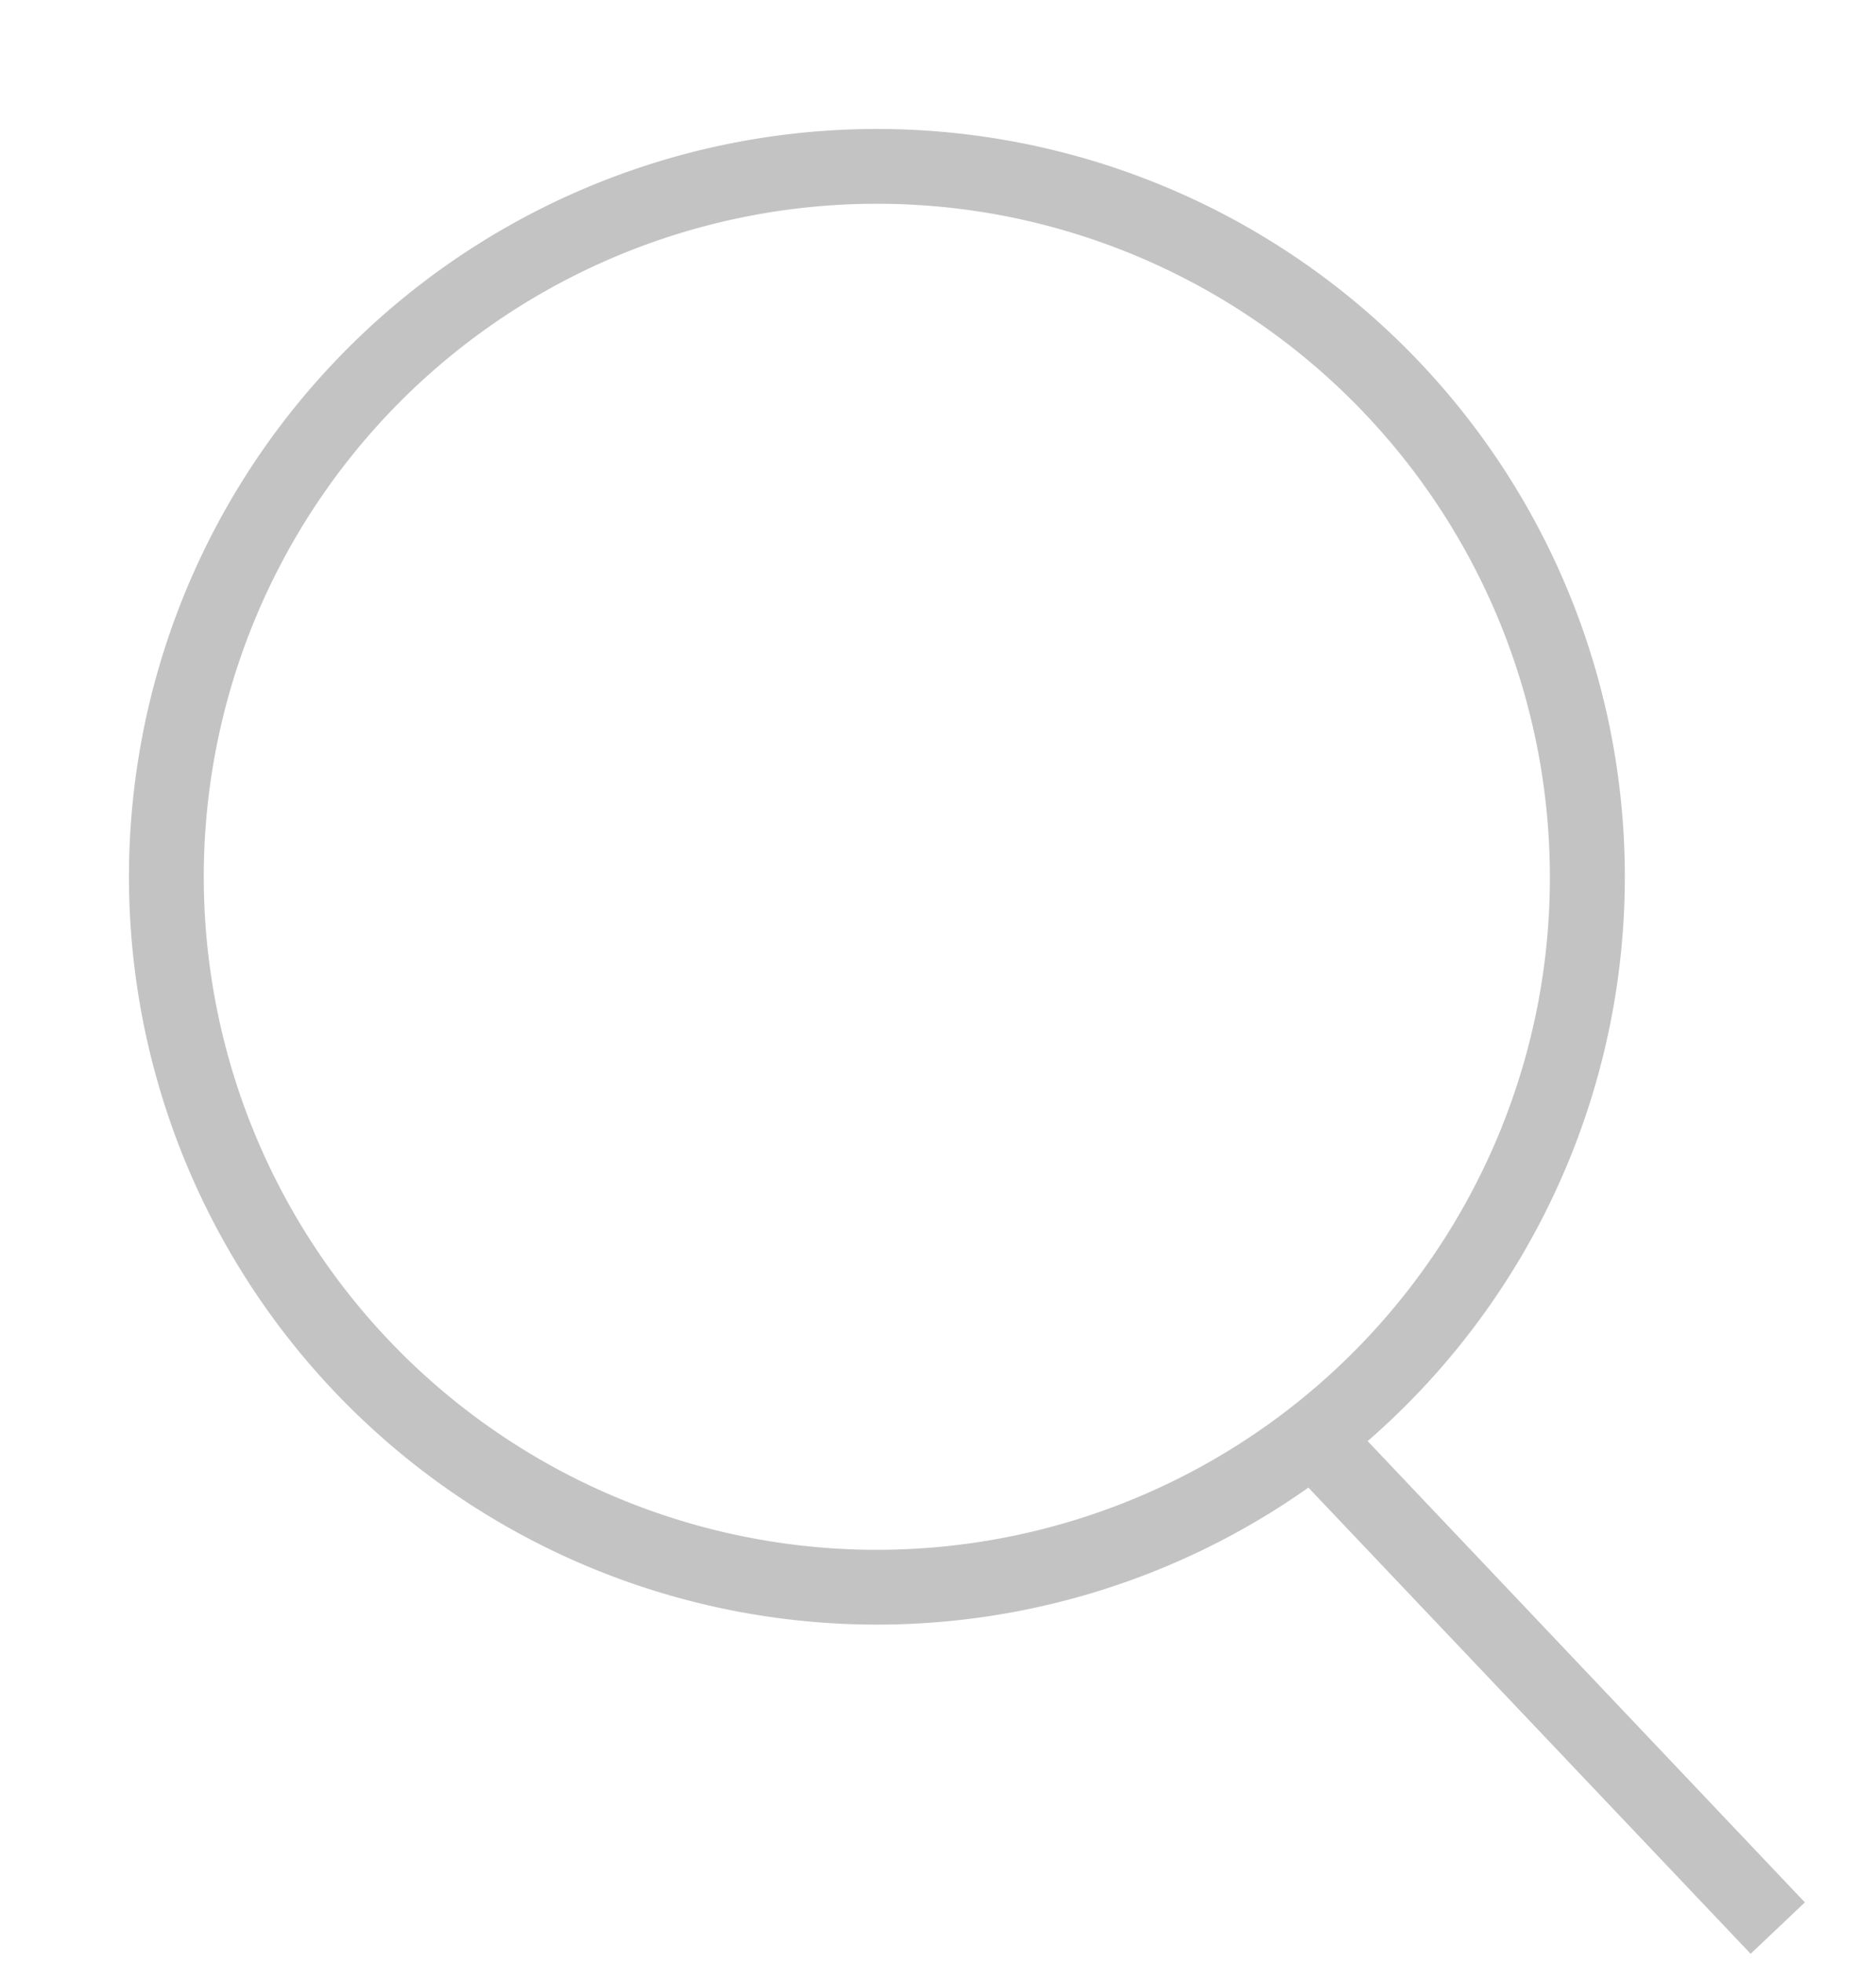 <?xml version="1.0" encoding="UTF-8"?> <svg xmlns="http://www.w3.org/2000/svg" width="17.154" height="17.943" viewBox="0 0 17.154 17.943"><g id="Group_370732" data-name="Group 370732" transform="translate(-1658.963 -408.549) rotate(11)"><g id="Group_100783" data-name="Group 100783" transform="translate(1709 84)"><path id="Ellipse_1370" data-name="Ellipse 1370" d="M6.839.684a6.155,6.155,0,1,0,6.155,6.155A6.162,6.162,0,0,0,6.839.684m0-.684A6.839,6.839,0,1,1,0,6.839,6.839,6.839,0,0,1,6.839,0Z" fill="#c3c3c3"></path><path id="Line_592" data-name="Line 592" d="M4.5,3.569-.291.15l.4-.557,4.788,3.42Z" transform="translate(12.061 11.414)" fill="#c3c3c3"></path></g></g></svg> 